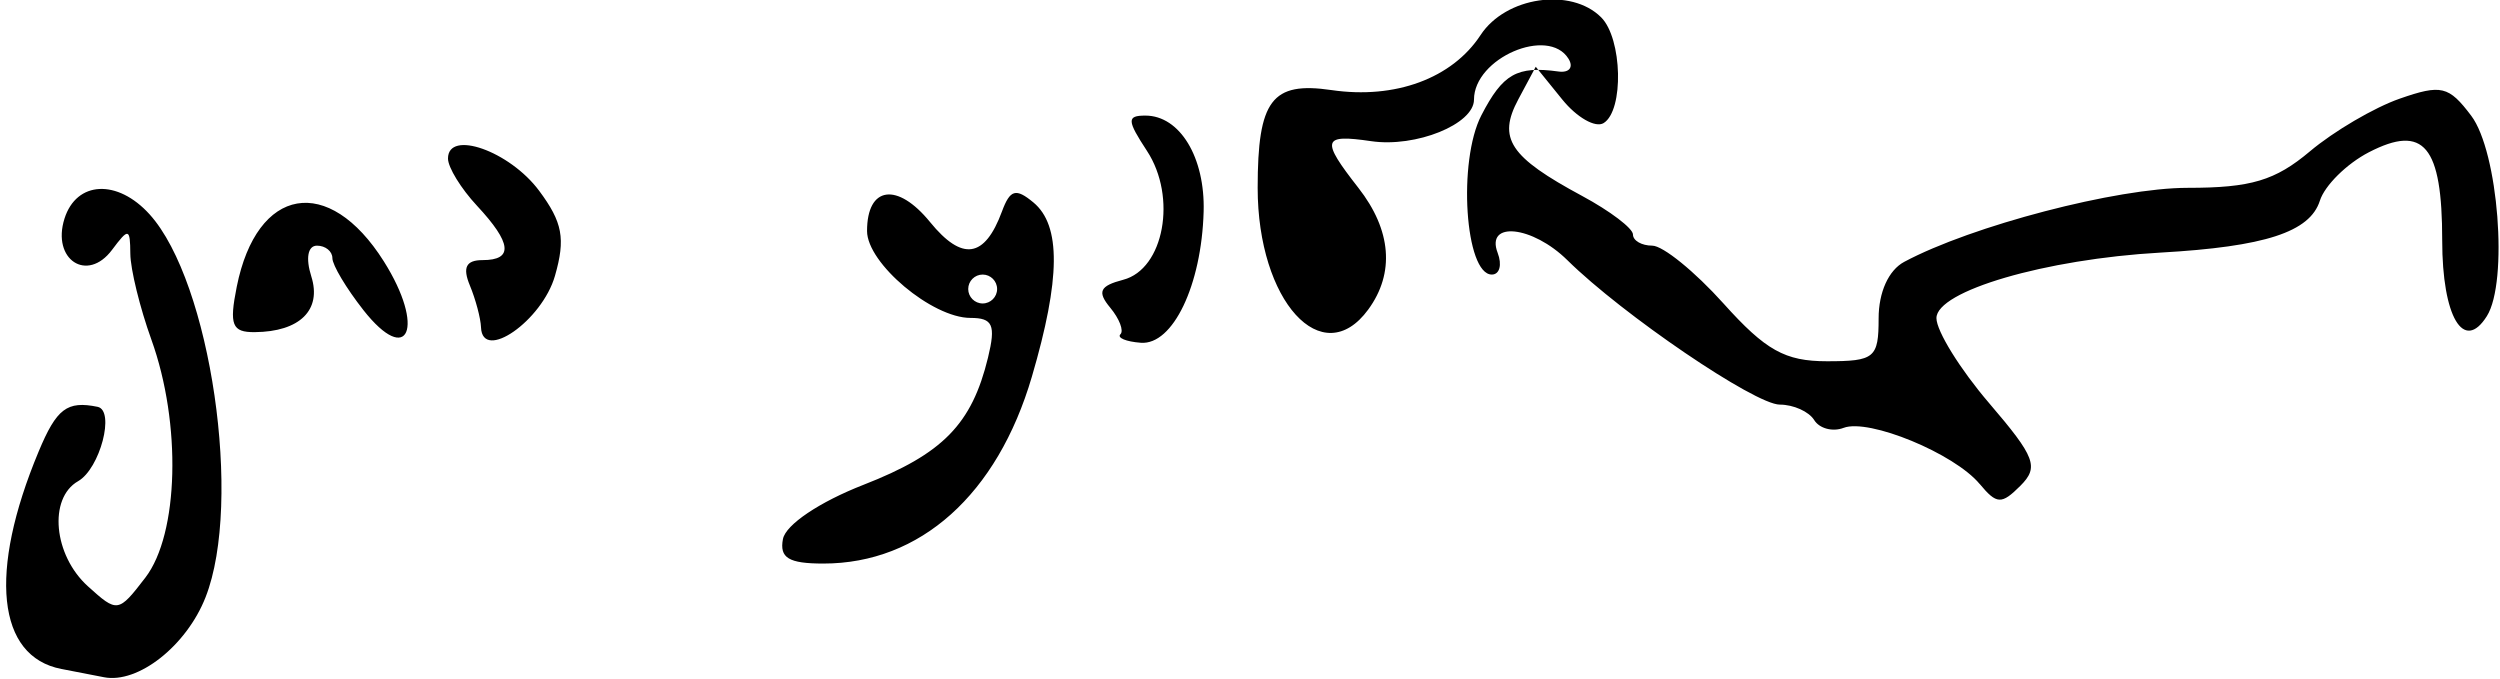 <?xml version="1.0" encoding="UTF-8" standalone="no"?>
<svg
   xmlns:dc="http://purl.org/dc/elements/1.1/"
   xmlns:cc="http://creativecommons.org/ns#"
   xmlns:rdf="http://www.w3.org/1999/02/22-rdf-syntax-ns#"
   xmlns:svg="http://www.w3.org/2000/svg"
   xmlns="http://www.w3.org/2000/svg"
   version="1.1"
   id="svg2"
   viewBox="0 0 173 47"
   height="13.264mm"
   width="48.824mm">
  <defs
     id="defs4" />
  <g
     transform="translate(332.767,-372.641)"
     id="layer1">
    <path
       id="path8079"
       d="m -328.519,418.935 c -4.456,-0.858 -5.067,-6.684 -1.577,-15.044 1.243,-2.979 1.967,-3.528 4.08,-3.097 1.225,0.25 0.169,4.28 -1.348,5.146 -2.068,1.18 -1.703,5.118 0.675,7.27 2.042,1.848 2.108,1.838 3.978,-0.595 2.318,-3.017 2.512,-10.659 0.417,-16.474 -0.793,-2.2 -1.448,-4.874 -1.456,-5.941 -0.014,-1.779 -0.12,-1.801 -1.265,-0.269 -1.72,2.301 -4.191,0.674 -3.29,-2.165 0.828,-2.61 3.663,-2.751 5.888,-0.292 4.228,4.671 6.456,19.913 3.874,26.495 -1.32,3.365 -4.677,6.005 -7.037,5.536 -0.377,-0.075 -1.698,-0.331 -2.937,-0.57 z m 49.933,-8.996 c 0.19,-0.989 2.528,-2.561 5.576,-3.75 5.484,-2.14 7.493,-4.192 8.612,-8.798 0.55,-2.263 0.335,-2.75 -1.216,-2.75 -2.654,0 -7.154,-3.783 -7.154,-6.014 0,-3.104 2.092,-3.401 4.361,-0.618 2.224,2.727 3.78,2.498 4.974,-0.731 0.563,-1.522 0.961,-1.637 2.177,-0.628 1.917,1.591 1.885,5.276 -0.106,12.059 -2.392,8.153 -7.724,12.931 -14.43,12.931 -2.403,0 -3.047,-0.393 -2.795,-1.702 z m 14.819,-17.298 c 0,-0.55 -0.45,-1 -1,-1 -0.55,0 -1,0.45 -1,1 0,0.55 0.45,1 1,1 0.55,0 1,-0.45 1,-1 z m 67.994,13.492 c -1.753,-2.112 -7.672,-4.553 -9.417,-3.883 -0.756,0.29 -1.671,0.047 -2.035,-0.541 -0.363,-0.587 -1.433,-1.068 -2.378,-1.068 -1.721,0 -10.877,-6.225 -14.699,-9.993 -2.424,-2.39 -5.68,-2.732 -4.826,-0.507 0.317,0.825 0.135,1.5 -0.404,1.5 -1.852,0 -2.367,-7.843 -0.724,-11.02 1.487,-2.875 2.458,-3.427 5.34,-3.031 0.743,0.102 1.054,-0.295 0.691,-0.882 -1.399,-2.264 -6.541,-0.043 -6.541,2.827 0,1.703 -4.025,3.33 -7.115,2.876 -3.39,-0.498 -3.497,-0.109 -0.885,3.23 2.287,2.924 2.529,5.895 0.684,8.418 -3.179,4.348 -7.655,-0.575 -7.654,-8.418 7.7e-4,-6.072 0.981,-7.372 5.104,-6.767 4.413,0.648 8.357,-0.807 10.323,-3.808 1.737,-2.652 6.253,-3.315 8.343,-1.225 1.468,1.468 1.585,6.444 0.172,7.317 -0.565,0.349 -1.854,-0.385 -2.863,-1.631 l -1.835,-2.266 -1.206,2.254 c -1.449,2.707 -0.606,3.983 4.418,6.688 1.933,1.041 3.515,2.241 3.515,2.665 0,0.425 0.601,0.773 1.336,0.773 0.735,0 2.952,1.8 4.927,4 2.918,3.25 4.26,4 7.164,4 3.294,0 3.573,-0.232 3.573,-2.965 0,-1.812 0.688,-3.333 1.769,-3.912 4.668,-2.498 14.723,-5.124 19.623,-5.124 4.374,0 6.049,-0.5 8.457,-2.526 1.651,-1.389 4.447,-3.03 6.213,-3.645 2.875,-1.002 3.392,-0.879 4.947,1.182 1.876,2.487 2.578,11.489 1.082,13.867 -1.607,2.554 -3.09,0.04 -3.09,-5.237 0,-6.549 -1.267,-8.071 -5.078,-6.101 -1.529,0.791 -3.053,2.298 -3.387,3.349 -0.689,2.171 -3.803,3.184 -11.035,3.593 -7.962,0.45 -15.5,2.655 -15.5,4.535 0,0.892 1.638,3.537 3.641,5.876 3.211,3.751 3.466,4.428 2.164,5.73 -1.302,1.302 -1.634,1.287 -2.811,-0.131 z m -111.855,-12.043 c -1.176,-1.496 -2.139,-3.108 -2.139,-3.584 0,-0.476 -0.48,-0.865 -1.067,-0.865 -0.633,0 -0.793,0.864 -0.393,2.125 0.738,2.324 -0.794,3.834 -3.915,3.86 -1.572,0.013 -1.773,-0.494 -1.244,-3.139 1.392,-6.958 6.359,-7.817 10.179,-1.76 2.884,4.573 1.712,7.346 -1.421,3.364 z m 8.147,1.207 c -0.026,-0.636 -0.374,-1.944 -0.774,-2.906 -0.515,-1.242 -0.26,-1.75 0.881,-1.75 2.148,0 2.025,-1.174 -0.393,-3.77 -1.1,-1.181 -2,-2.647 -2,-3.258 0,-2.025 4.266,-0.518 6.308,2.229 1.624,2.184 1.834,3.311 1.095,5.887 -0.891,3.107 -5.018,5.984 -5.118,3.568 z m 44.248,0.476 c 0.247,-0.247 -0.072,-1.075 -0.707,-1.841 -0.915,-1.103 -0.728,-1.505 0.901,-1.931 2.82,-0.737 3.738,-5.72 1.643,-8.917 -1.388,-2.118 -1.402,-2.444 -0.109,-2.444 2.383,0 4.137,2.892 4.03,6.646 -0.144,5.093 -2.13,9.242 -4.343,9.075 -1.025,-0.077 -1.663,-0.342 -1.416,-0.589 z"
       style="fill:#000000" />
  </g>
</svg>
